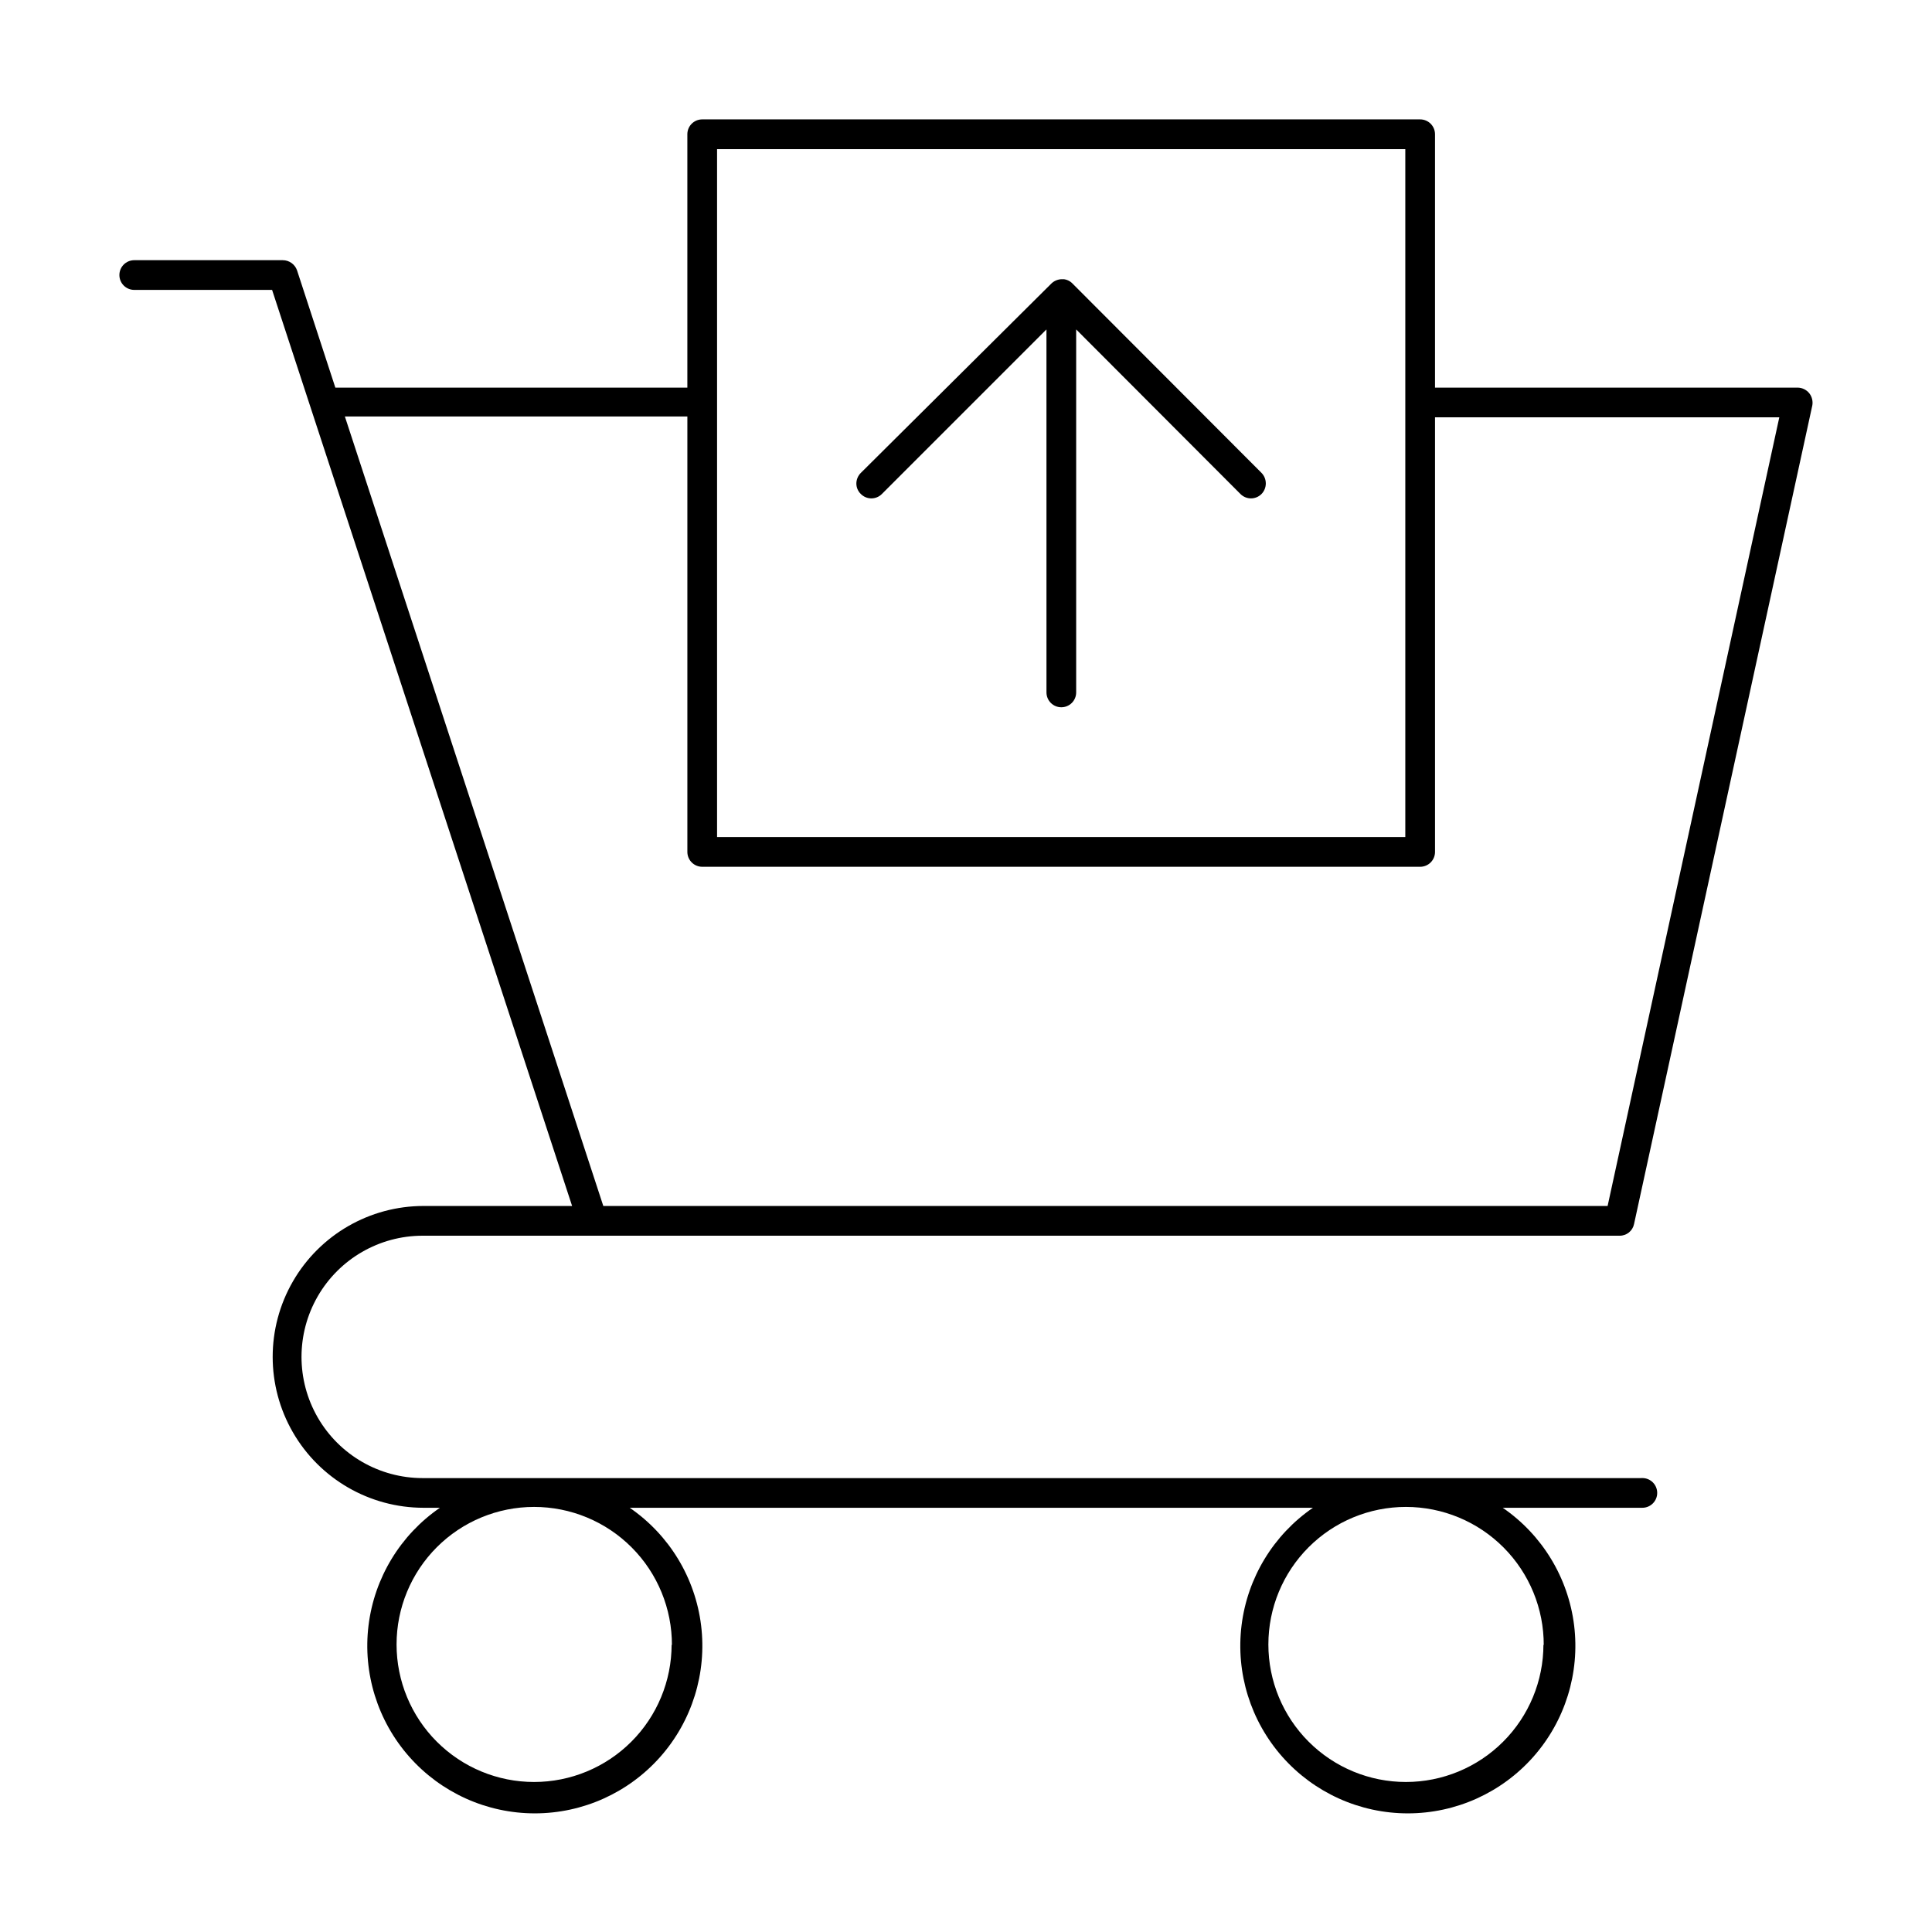 <?xml version="1.0" encoding="UTF-8"?>
<!-- Uploaded to: SVG Repo, www.svgrepo.com, Generator: SVG Repo Mixer Tools -->
<svg fill="#000000" width="800px" height="800px" version="1.1" viewBox="144 144 512 512" xmlns="http://www.w3.org/2000/svg">
 <g>
  <path d="m578.77 535.71h-322.75c-11.477 0-22.078-6.121-27.816-16.059-5.734-9.938-5.734-22.18 0-32.117 5.738-9.938 16.34-16.059 27.816-16.059h317.16c1.855 0.039 3.477-1.25 3.856-3.07l47.23-216.88h0.004c0.227-1.164-0.059-2.371-0.789-3.305-0.75-0.93-1.875-1.48-3.07-1.496h-96.117v-67.148c0-1.043-0.414-2.047-1.152-2.785s-1.738-1.152-2.781-1.152h-190.27c-2.172 0-3.934 1.762-3.934 3.938v67.148h-93.285l-10.156-31.094c-0.566-1.602-2.078-2.676-3.777-2.676h-39.359c-2.176 0-3.938 1.762-3.938 3.934 0 2.176 1.762 3.938 3.938 3.938h36.527l79.508 242.77h-39.363c-14.285 0-27.488 7.621-34.629 19.992-7.144 12.375-7.144 27.617 0 39.992 7.141 12.371 20.344 19.996 34.629 19.996h4.332c-10.48 7.203-17.367 18.555-18.918 31.176-1.547 12.625 2.391 25.305 10.816 34.828 8.426 9.527 20.535 14.98 33.25 14.98 12.719 0 24.824-5.453 33.254-14.98 8.426-9.523 12.363-22.203 10.816-34.828-1.551-12.621-8.438-23.973-18.918-31.176h181.06c-10.48 7.203-17.367 18.555-18.918 31.176-1.551 12.625 2.391 25.305 10.816 34.828 8.426 9.527 20.535 14.98 33.25 14.98 12.719 0 24.824-5.453 33.254-14.98 8.426-9.523 12.363-22.203 10.816-34.828-1.551-12.621-8.438-23.973-18.918-31.176h37c2.172 0 3.934-1.766 3.934-3.938 0-2.176-1.762-3.938-3.934-3.938zm-244.74-352.19h182.39v182.31h-182.39zm-98.637 70.848h90.766v115.4c0 1.043 0.414 2.047 1.152 2.785 0.738 0.738 1.738 1.152 2.781 1.152h190.27c1.043 0 2.043-0.414 2.781-1.152 0.738-0.738 1.152-1.742 1.152-2.785v-115.17h91.238l-45.5 209h-266.15zm86.594 325.43c0 9.664-3.84 18.938-10.676 25.77-6.836 6.836-16.105 10.676-25.773 10.676-9.668 0-18.938-3.84-25.773-10.676-6.832-6.832-10.672-16.105-10.672-25.77 0-9.668 3.84-18.938 10.672-25.773 6.836-6.836 16.105-10.676 25.773-10.676 9.715 0 19.031 3.871 25.883 10.754 6.856 6.883 10.684 16.215 10.645 25.93zm231.04 0c0 9.664-3.84 18.938-10.676 25.77-6.836 6.836-16.105 10.676-25.773 10.676-9.664 0-18.938-3.84-25.77-10.676-6.836-6.832-10.676-16.105-10.676-25.77 0-9.668 3.84-18.938 10.676-25.773 6.832-6.836 16.105-10.676 25.77-10.676 9.715 0 19.031 3.871 25.887 10.754 6.852 6.883 10.684 16.215 10.641 25.93z"/>
  <path d="m428.02 218.94c-0.57-0.516-1.285-0.844-2.047-0.945h-0.707c-0.973 0.051-1.891 0.441-2.598 1.102l-50.539 50.227c-0.754 0.75-1.18 1.77-1.184 2.832 0.008 1.039 0.434 2.035 1.184 2.754 0.738 0.746 1.742 1.168 2.793 1.168s2.055-0.422 2.793-1.168l43.609-43.609 0.004 96.195c0 1.047 0.414 2.047 1.152 2.785s1.738 1.152 2.785 1.152c1.043 0 2.043-0.414 2.781-1.152s1.152-1.738 1.152-2.785v-96.195l43.531 43.609c0.742 0.746 1.746 1.168 2.797 1.168 1.047 0 2.055-0.422 2.793-1.168 1.512-1.555 1.512-4.031 0-5.586z"/>
 </g>
</svg>